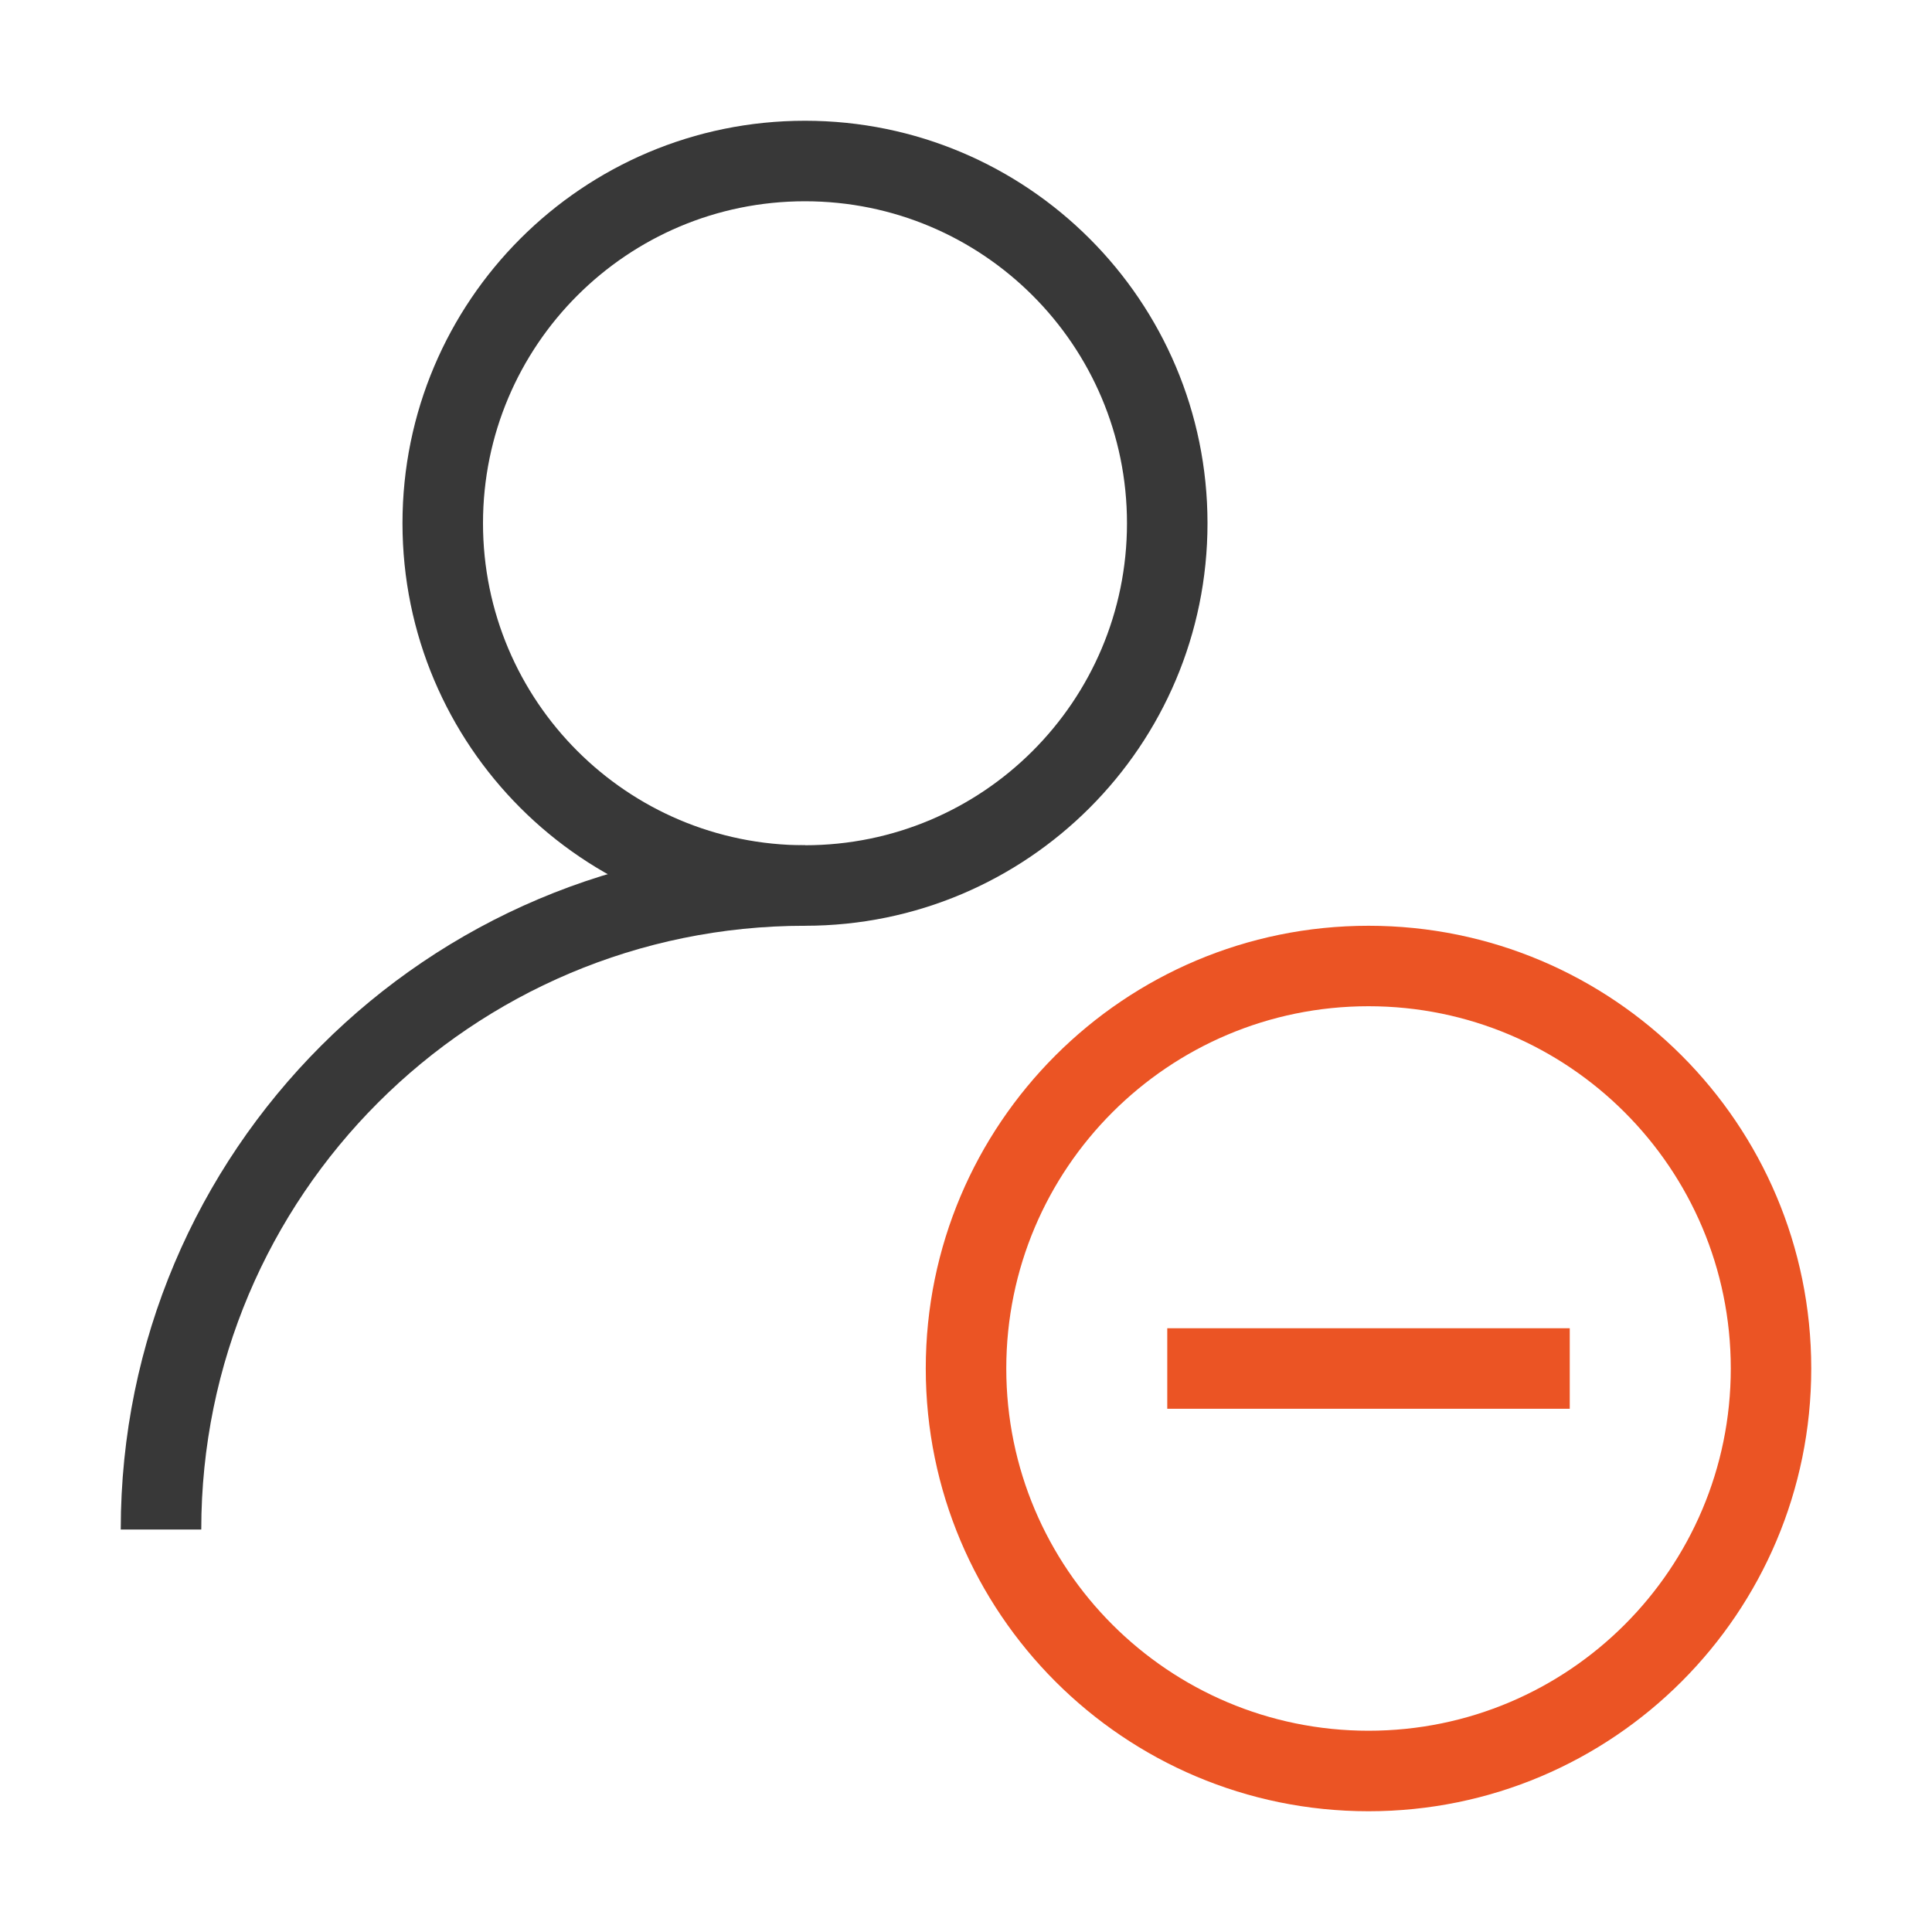 <svg width="40" height="40" viewBox="0 0 40 40" fill="none" xmlns="http://www.w3.org/2000/svg">
<path fill-rule="evenodd" clip-rule="evenodd" d="M16.666 4.167C12.984 4.167 10 7.151 10 10.833C10 14.515 12.984 17.5 16.666 17.5C20.348 17.5 23.333 14.515 23.333 10.833C23.333 7.151 20.348 4.167 16.666 4.167ZM8.333 10.833C8.333 6.231 12.064 2.5 16.666 2.5C21.269 2.5 25 6.231 25 10.833C25 15.436 21.269 19.167 16.666 19.167C12.064 19.167 8.333 15.436 8.333 10.833Z" fill="#383838"/>
<path fill-rule="evenodd" clip-rule="evenodd" d="M16.667 19.167C9.763 19.167 4.167 24.763 4.167 31.667H2.5C2.5 23.843 8.843 17.5 16.667 17.5V19.167Z" fill="#383838"/>
<path fill-rule="evenodd" clip-rule="evenodd" d="M28.334 20.833C24.192 20.833 20.834 24.191 20.834 28.333C20.834 32.475 24.192 35.833 28.334 35.833C32.476 35.833 35.834 32.475 35.834 28.333C35.834 24.191 32.476 20.833 28.334 20.833ZM19.167 28.333C19.167 23.271 23.271 19.167 28.334 19.167C33.396 19.167 37.5 23.271 37.5 28.333C37.5 33.396 33.396 37.5 28.334 37.5C23.271 37.5 19.167 33.396 19.167 28.333Z" fill="#EB5424"/>
<path fill-rule="evenodd" clip-rule="evenodd" d="M32.5 29.167H24.167V27.5H32.5V29.167Z" fill="#EB5424"/>
</svg>
